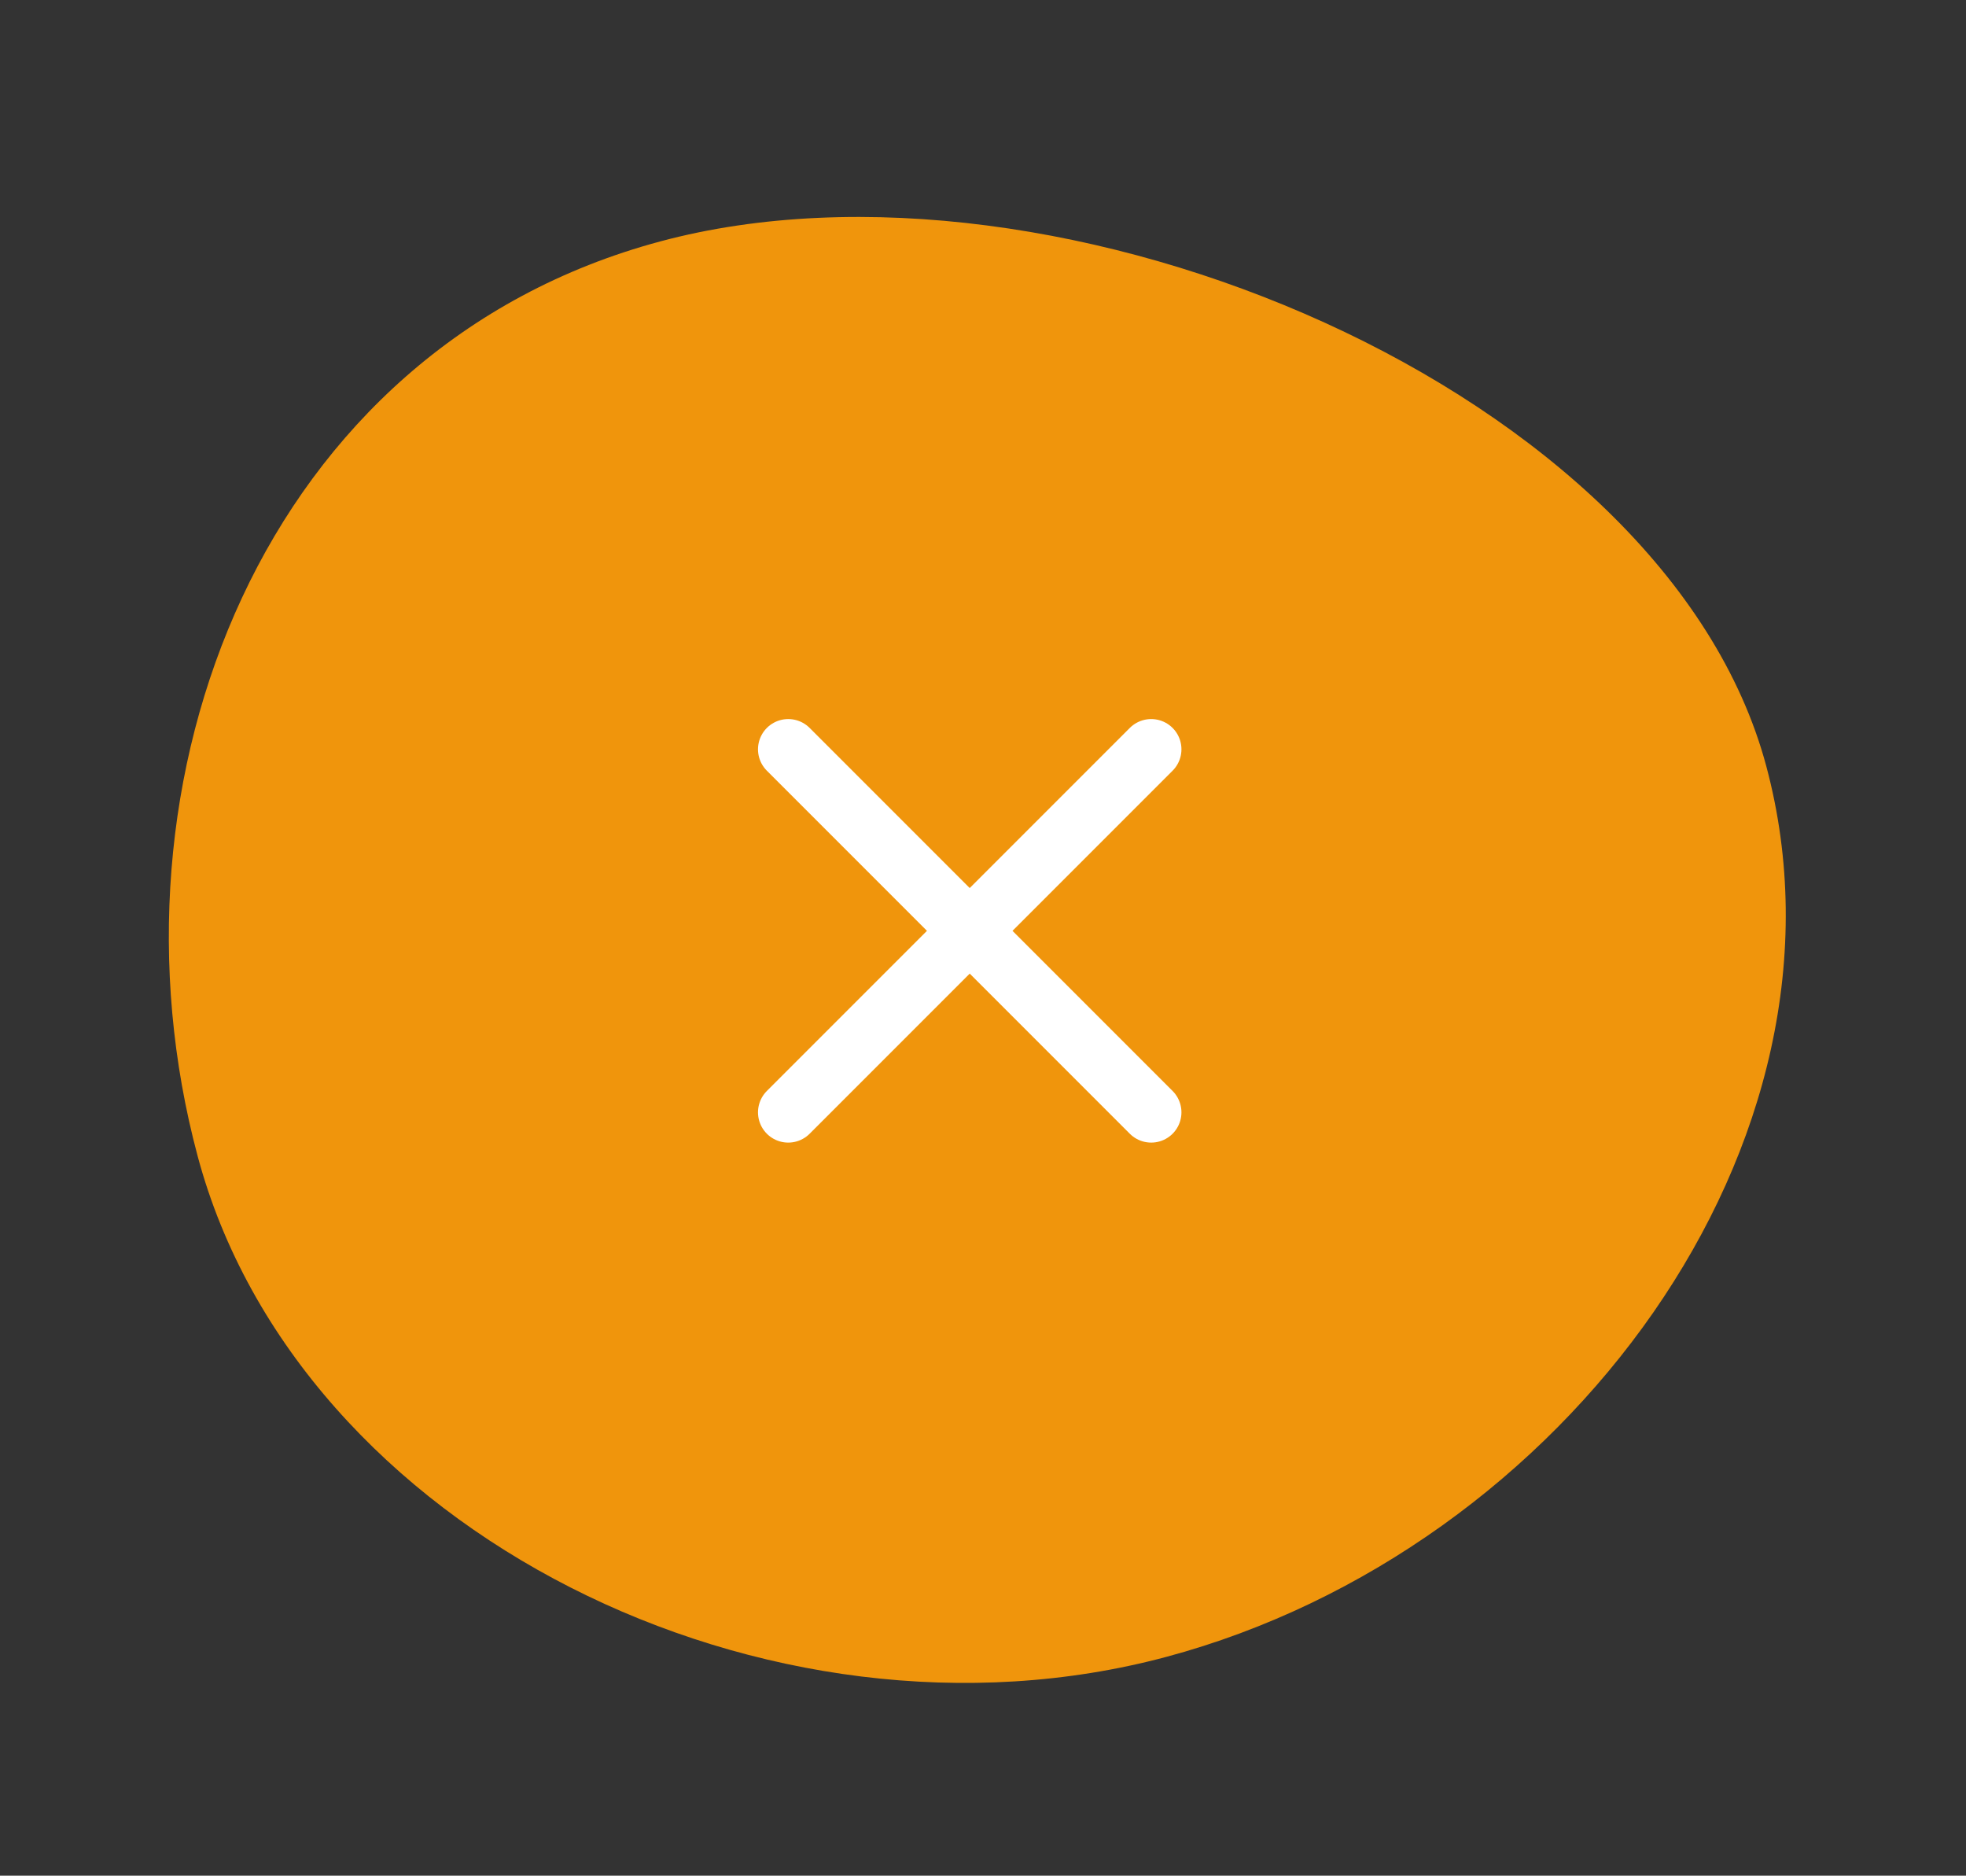 <svg width="65" height="62" viewBox="0 0 65 62" fill="none" xmlns="http://www.w3.org/2000/svg">
<rect x="0" y="0" width="65" height="62" fill="#333333" stroke="none"/>
<path d="M38.561 54.767C25.406 58.292 9.865 50.644 6.534 38.213C3.203 25.782 8.68 11.503 21.835 7.978C34.991 4.453 55.065 12.891 58.396 25.322C61.727 37.752 51.717 51.242 38.561 54.767Z" fill="#F0950C"/>
<path d="M26.061 24.768L38.061 36.768M38.061 24.768L26.061 36.768" stroke="white" stroke-width="2" stroke-linecap="round" stroke-linejoin="round"/>
</svg>
